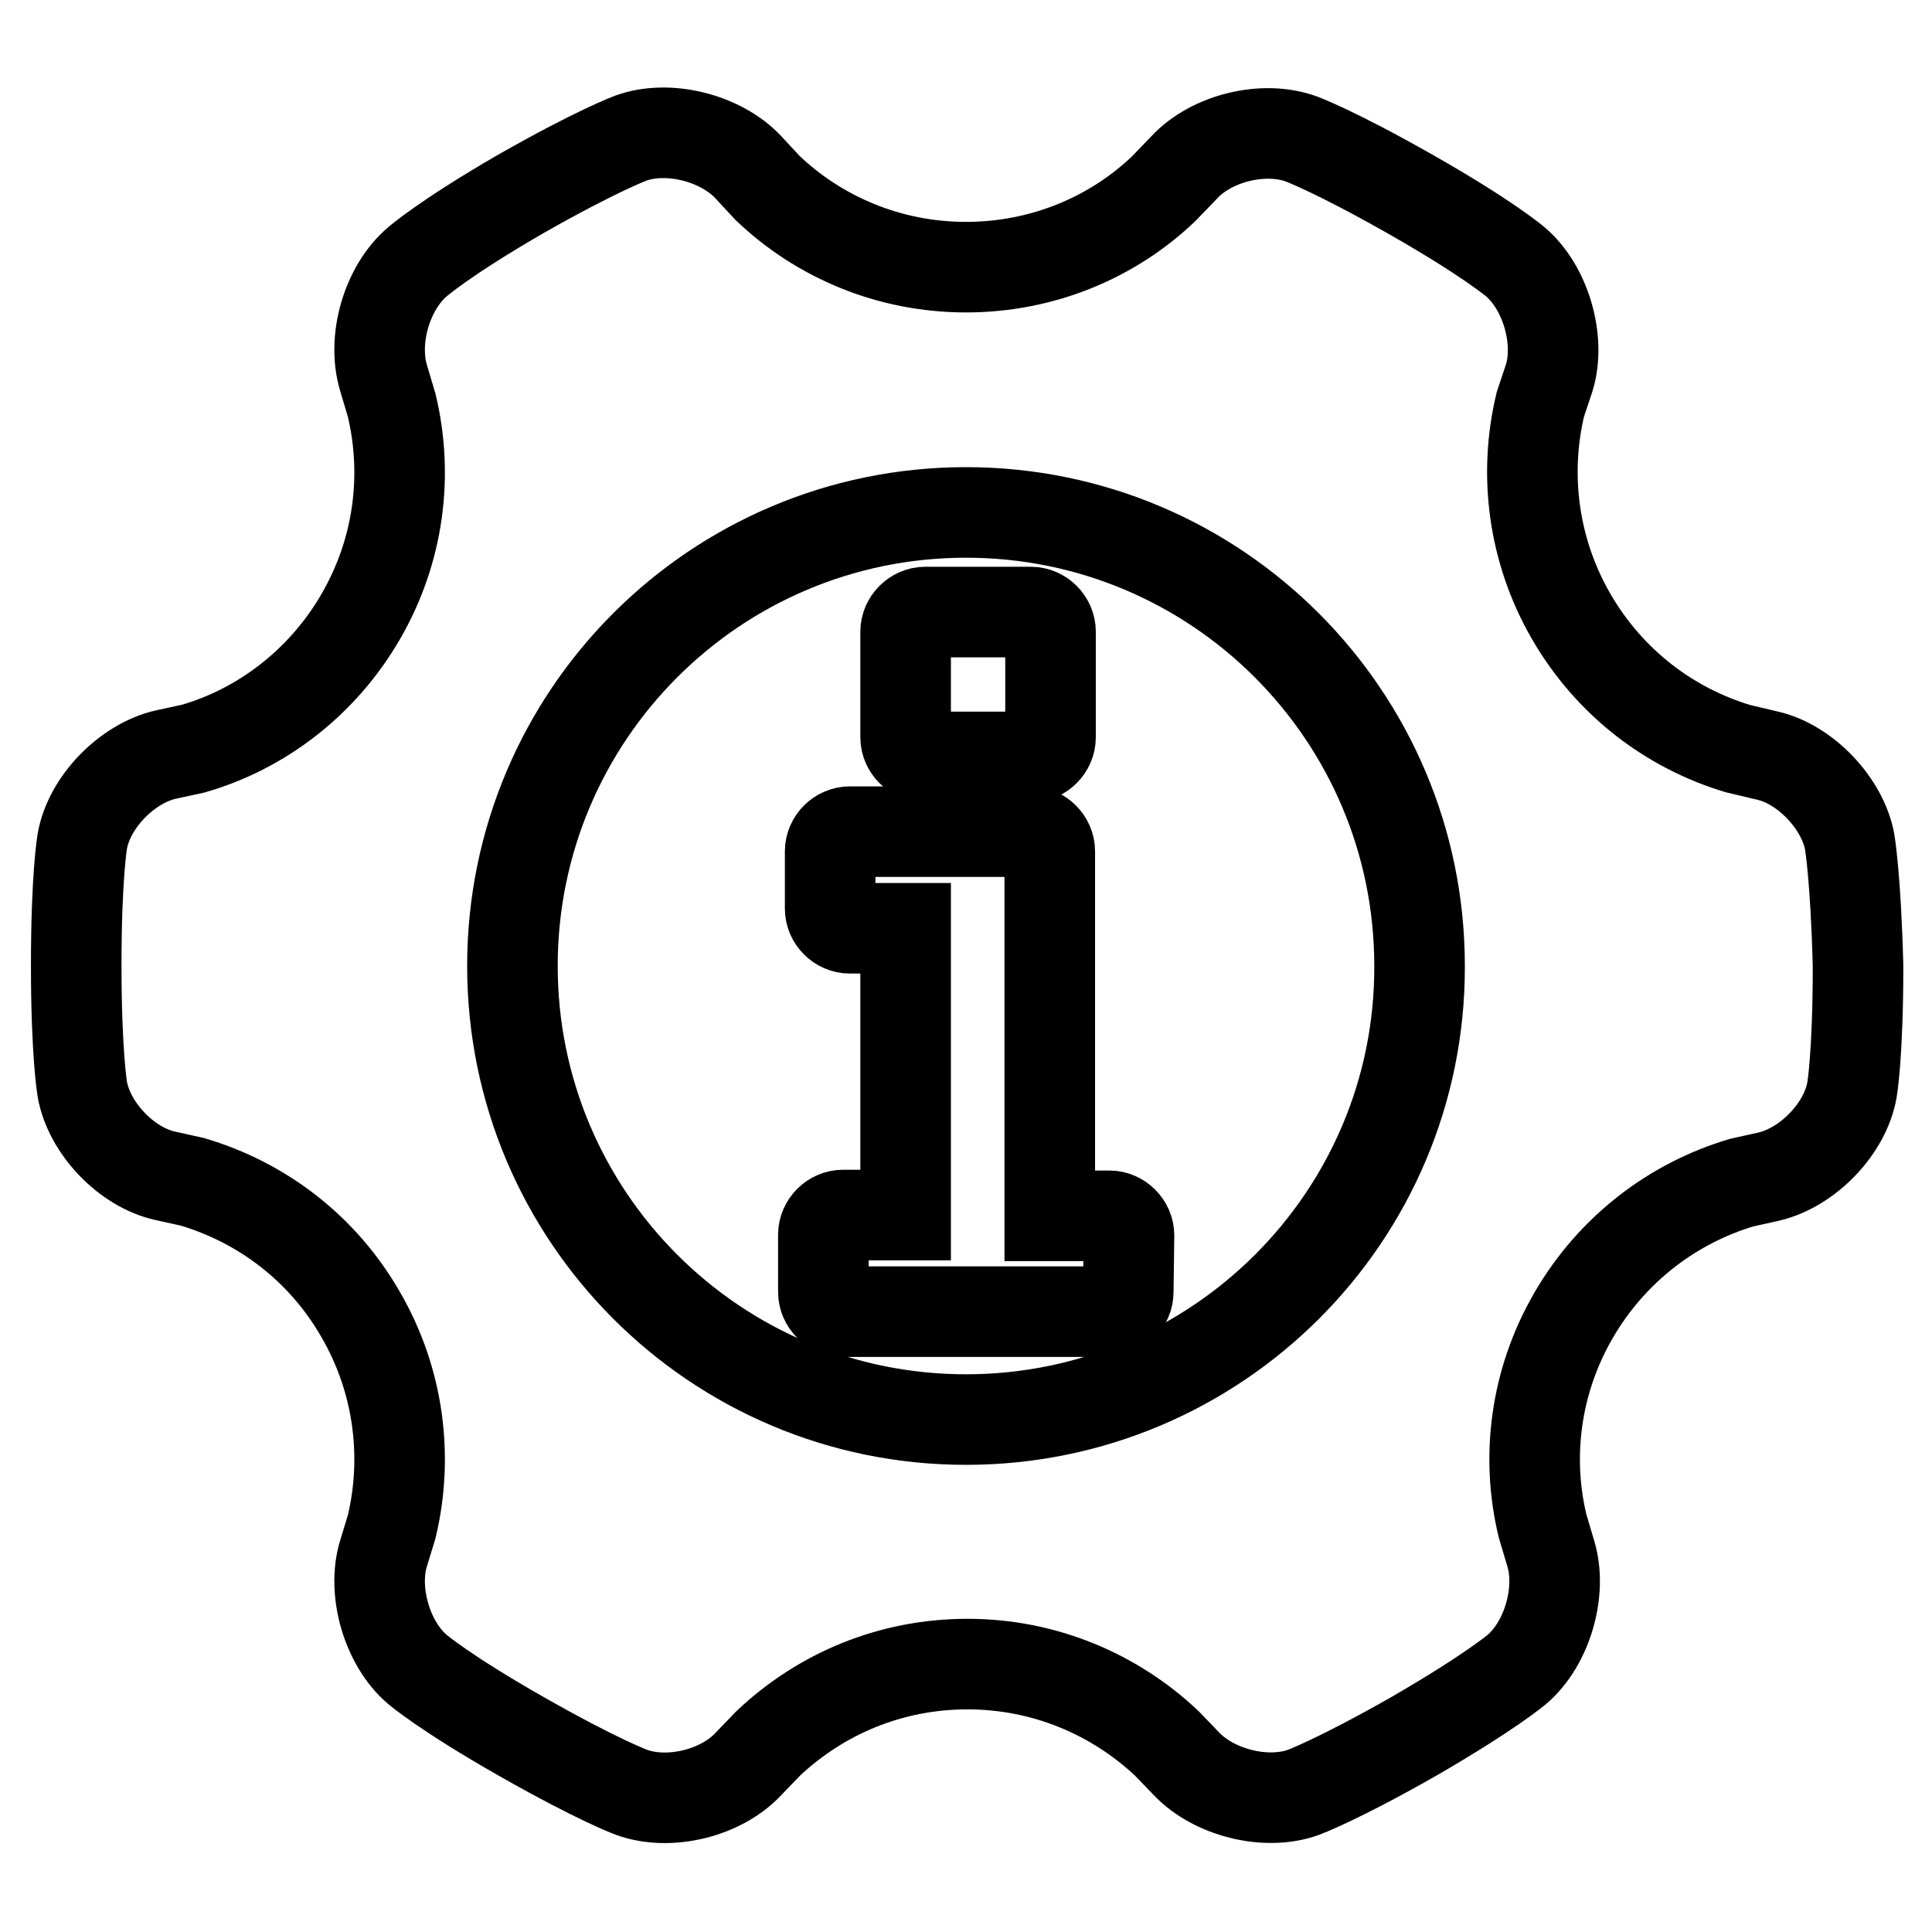 <?xml version="1.0" encoding="utf-8"?>
<!-- Svg Vector Icons : http://www.onlinewebfonts.com/icon -->
<!DOCTYPE svg PUBLIC "-//W3C//DTD SVG 1.1//EN" "http://www.w3.org/Graphics/SVG/1.1/DTD/svg11.dtd">
<svg version="1.1" xmlns="http://www.w3.org/2000/svg" xmlns:xlink="http://www.w3.org/1999/xlink" x="0px" y="0px" viewBox="0 0 256 256" enable-background="new 0 0 256 256" xml:space="preserve">
<g><g><path stroke-width="12" fill-opacity="0" stroke="#000000"  d="M245.1,111.6c-0.9-5.1-5.9-10.4-11-11.5l-3.8-0.9c-9-2.7-17-8.7-22.1-17.5c-5.1-8.8-6.3-18.9-4.1-28.1l1.2-3.6c1.5-5-0.5-11.9-4.5-15.3c0,0-3.6-3.1-13.8-8.9c-10.2-5.8-14.6-7.4-14.6-7.4c-5-1.8-11.9-0.1-15.5,3.8l-2.7,2.8c-6.8,6.5-16.1,10.4-26.2,10.4c-10.2,0-19.5-4-26.3-10.5l-2.6-2.8c-3.6-3.8-10.5-5.6-15.5-3.8c0,0-4.4,1.6-14.6,7.4c-10.2,5.9-13.7,9-13.7,9c-4,3.4-6,10.2-4.5,15.3l1.1,3.7c2.2,9.2,1,19.2-4.1,28c-5.1,8.8-13.2,14.9-22.2,17.5l-3.7,0.8c-5.1,1.2-10.1,6.3-11,11.5c0,0-0.8,4.6-0.8,16.4c0,11.7,0.8,16.4,0.8,16.4c0.9,5.2,5.9,10.4,11,11.5l3.6,0.8c9.1,2.7,17.2,8.7,22.3,17.6c5.1,8.8,6.3,18.9,4.1,28.1l-1.1,3.6c-1.5,5,0.5,11.9,4.5,15.3c0,0,3.6,3.1,13.8,8.9s14.6,7.4,14.6,7.4c5,1.8,11.9,0.1,15.5-3.8l2.6-2.7c6.9-6.5,16.1-10.5,26.4-10.5c10.2,0,19.5,4,26.4,10.5l0,0l2.6,2.7c3.6,3.8,10.5,5.6,15.5,3.8c0,0,4.4-1.6,14.6-7.4c10.2-5.9,13.7-8.9,13.7-8.9c4-3.4,6-10.3,4.5-15.3l-1.1-3.7c-2.2-9.1-1-19.1,4.1-27.9c5.1-8.8,13.2-14.9,22.3-17.6l0,0l3.6-0.8c5.1-1.2,10.1-6.3,11-11.5c0,0,0.8-4.6,0.8-16.4C245.9,116.3,245.1,111.6,245.1,111.6z M128,188.1c-33.2,0-60.1-26.9-60.1-60.1c0-33.2,26.9-60.1,60.1-60.1c33.2,0,60.1,26.9,60.1,60.1C188.2,161.2,161.2,188.1,128,188.1z"/><path stroke-width="12" fill-opacity="0" stroke="#000000"  d="M128,175"/><path stroke-width="12" fill-opacity="0" stroke="#000000"  d="M120,83.7c0-1.4,1.2-2.6,2.6-2.6h14c1.4,0,2.6,1.2,2.6,2.6v14c0,1.4-1.2,2.6-2.6,2.6h-14c-1.4,0-2.6-1.2-2.6-2.6V83.7L120,83.7z"/><path stroke-width="12" fill-opacity="0" stroke="#000000"  d="M149.5,171.2c0,1.4-1.2,2.6-2.6,2.6h-35.2c-1.4,0-2.6-1.2-2.6-2.6v-7.6c0-1.4,1.2-2.6,2.6-2.6h8.3V123h-7.4c-1.4,0-2.6-1.2-2.6-2.6v-7.6c0-1.4,1.2-2.6,2.6-2.6h23.9l0,0c1.4,0,2.6,1.2,2.6,2.6v48.3h7.9c1.4,0,2.6,1.2,2.6,2.6L149.5,171.2L149.5,171.2z"/></g></g>
</svg>